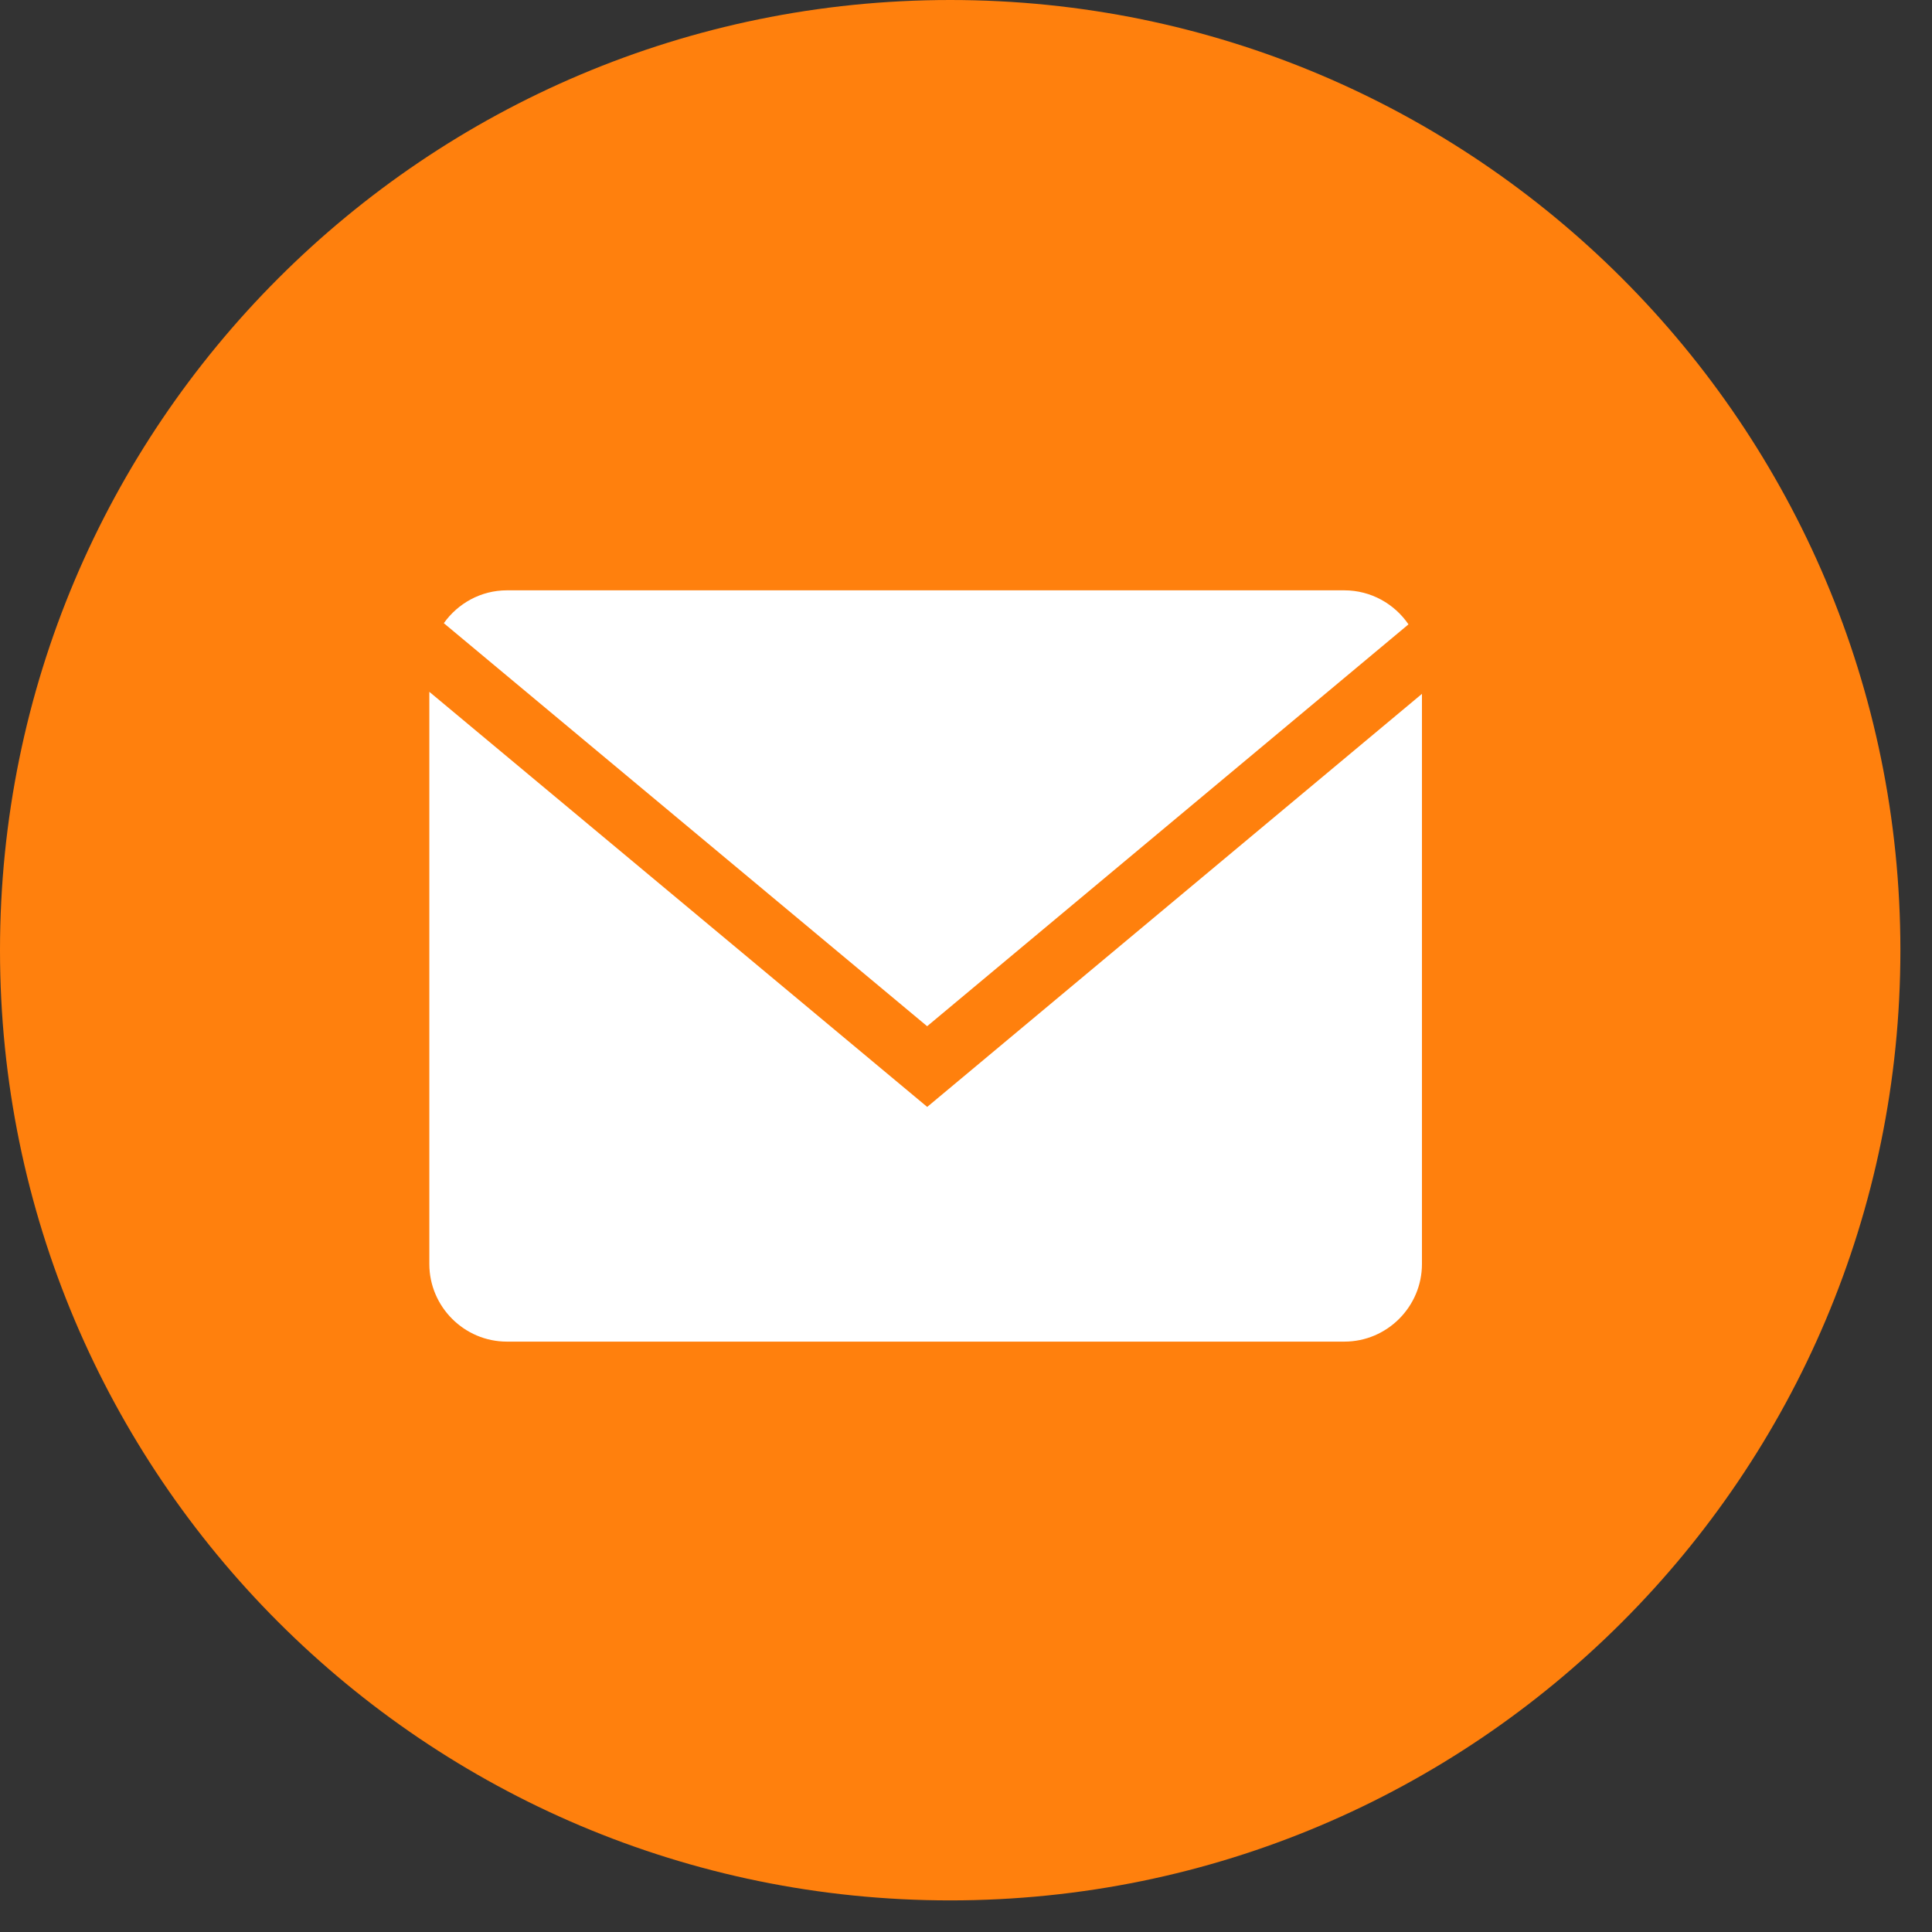 <?xml version="1.0" encoding="UTF-8"?> <svg xmlns="http://www.w3.org/2000/svg" width="36" height="36" viewBox="0 0 36 36" fill="none"><rect x="0" y="0" width="36" height="36" fill="#333333" stroke="none"/><g clip-path="url(#clip0_2705_3031)"><path d="M17.706 35.411C27.484 35.411 35.411 27.484 35.411 17.706C35.411 7.927 27.484 0 17.706 0C7.927 0 0 7.927 0 17.706C0 27.484 7.927 35.411 17.706 35.411Z" fill="#FF800D"></path><path d="M26.245 11.634C25.984 11.252 25.545 11 25.05 11H9.445C8.961 11 8.532 11.243 8.27 11.612L17.276 19.122L26.245 11.634Z" fill="white"></path><path d="M8 12.891V23.553C8 24.348 8.65 24.999 9.445 24.999H25.051C25.846 24.999 26.496 24.348 26.496 23.553V12.929L17.277 20.626L8 12.891Z" fill="white"></path></g><defs><clipPath id="clip0_2705_3031"><rect width="36" height="36" fill="white"></rect></clipPath></defs></svg> 
